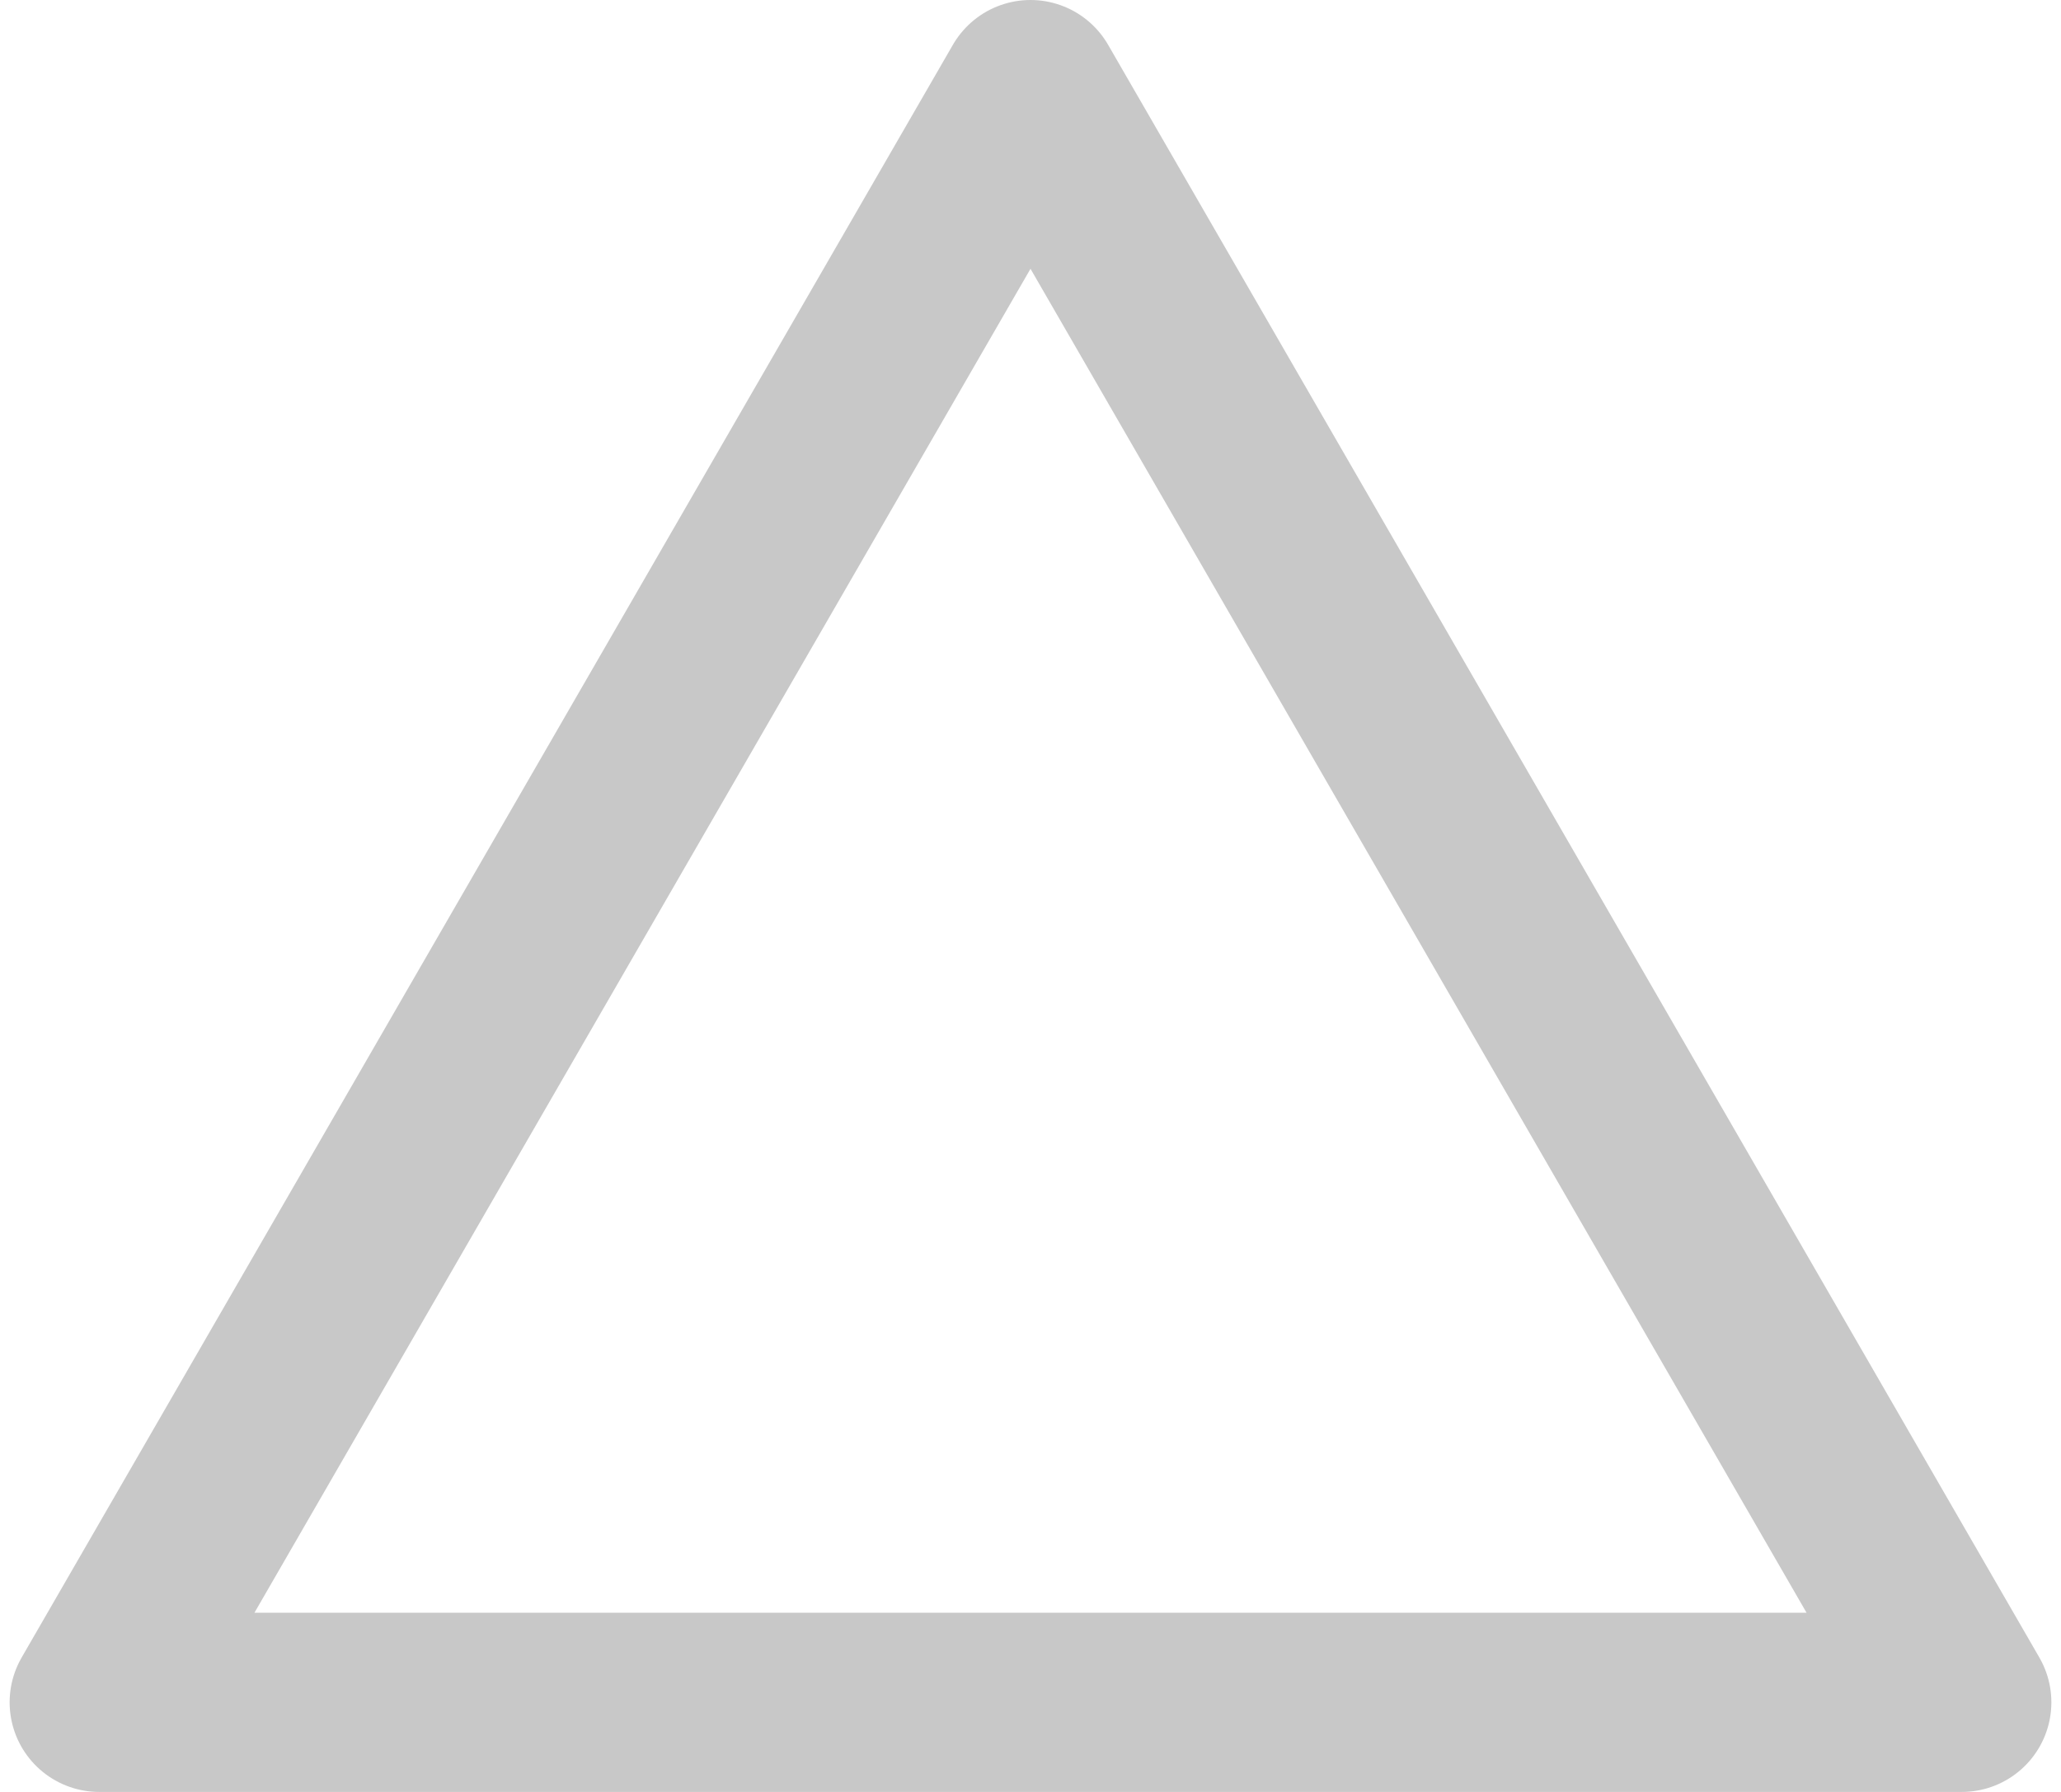 <svg width="46" height="40" viewBox="0 0 46 40" fill="none" xmlns="http://www.w3.org/2000/svg">
<path d="M23 2L43.785 38H2.215L23 2Z" stroke="#C8C8C8" stroke-width="4" stroke-linejoin="round"/>
</svg>
